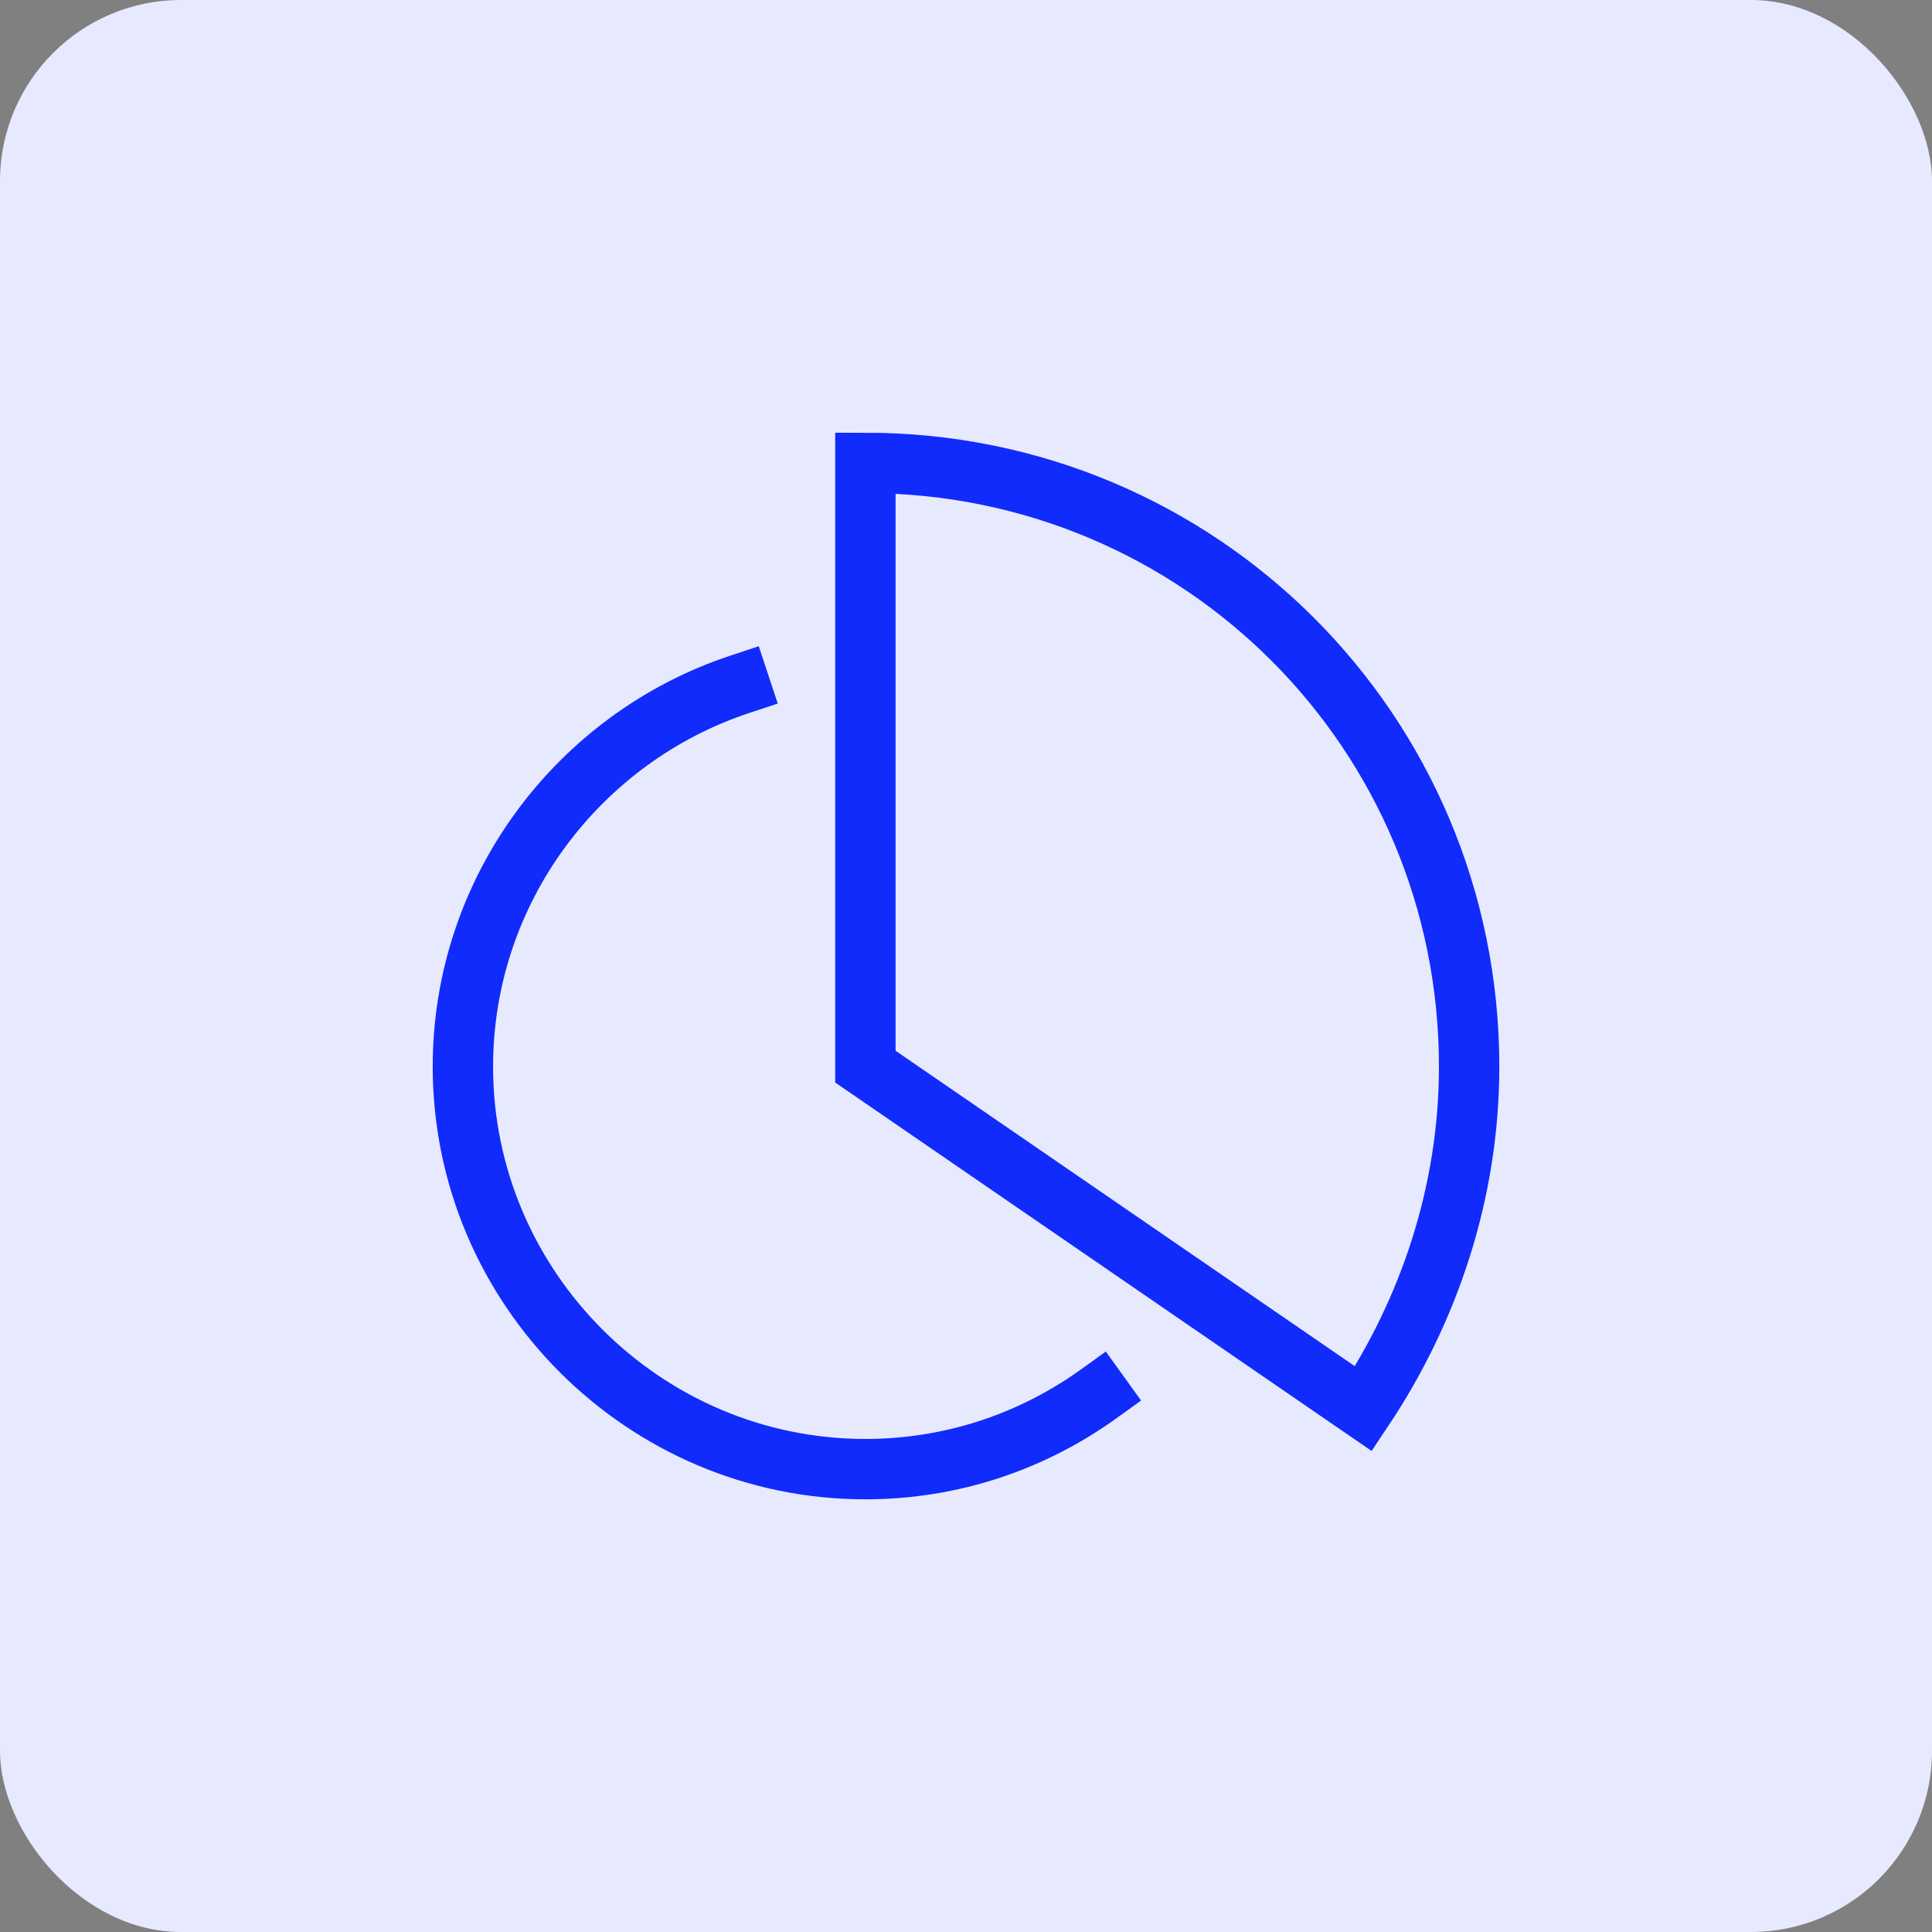 <svg width="64" height="64" viewBox="0 0 64 64" fill="none" xmlns="http://www.w3.org/2000/svg">
<rect x="0" y="0" width="64" height="64" fill="#808080" stroke="none"/>
<rect width="64" height="64" rx="6" fill="#E7EAFF"/>
<path d="M36.404 46.167C34.226 47.735 31.563 48.667 28.667 48.667C21.334 48.667 15.334 42.667 15.334 35.333C15.334 29.453 19.191 24.431 24.5 22.671" stroke="#112BFC" stroke-width="2" stroke-miterlimit="10" stroke-linecap="square"/>
<path d="M45.167 46.667C47.334 43.417 48.667 39.5 48.667 35.334C48.667 24.25 39.75 15.334 28.667 15.334V35.334L45.167 46.667Z" stroke="#112BFC" stroke-width="2" stroke-miterlimit="10" stroke-linecap="square"/>
</svg>

